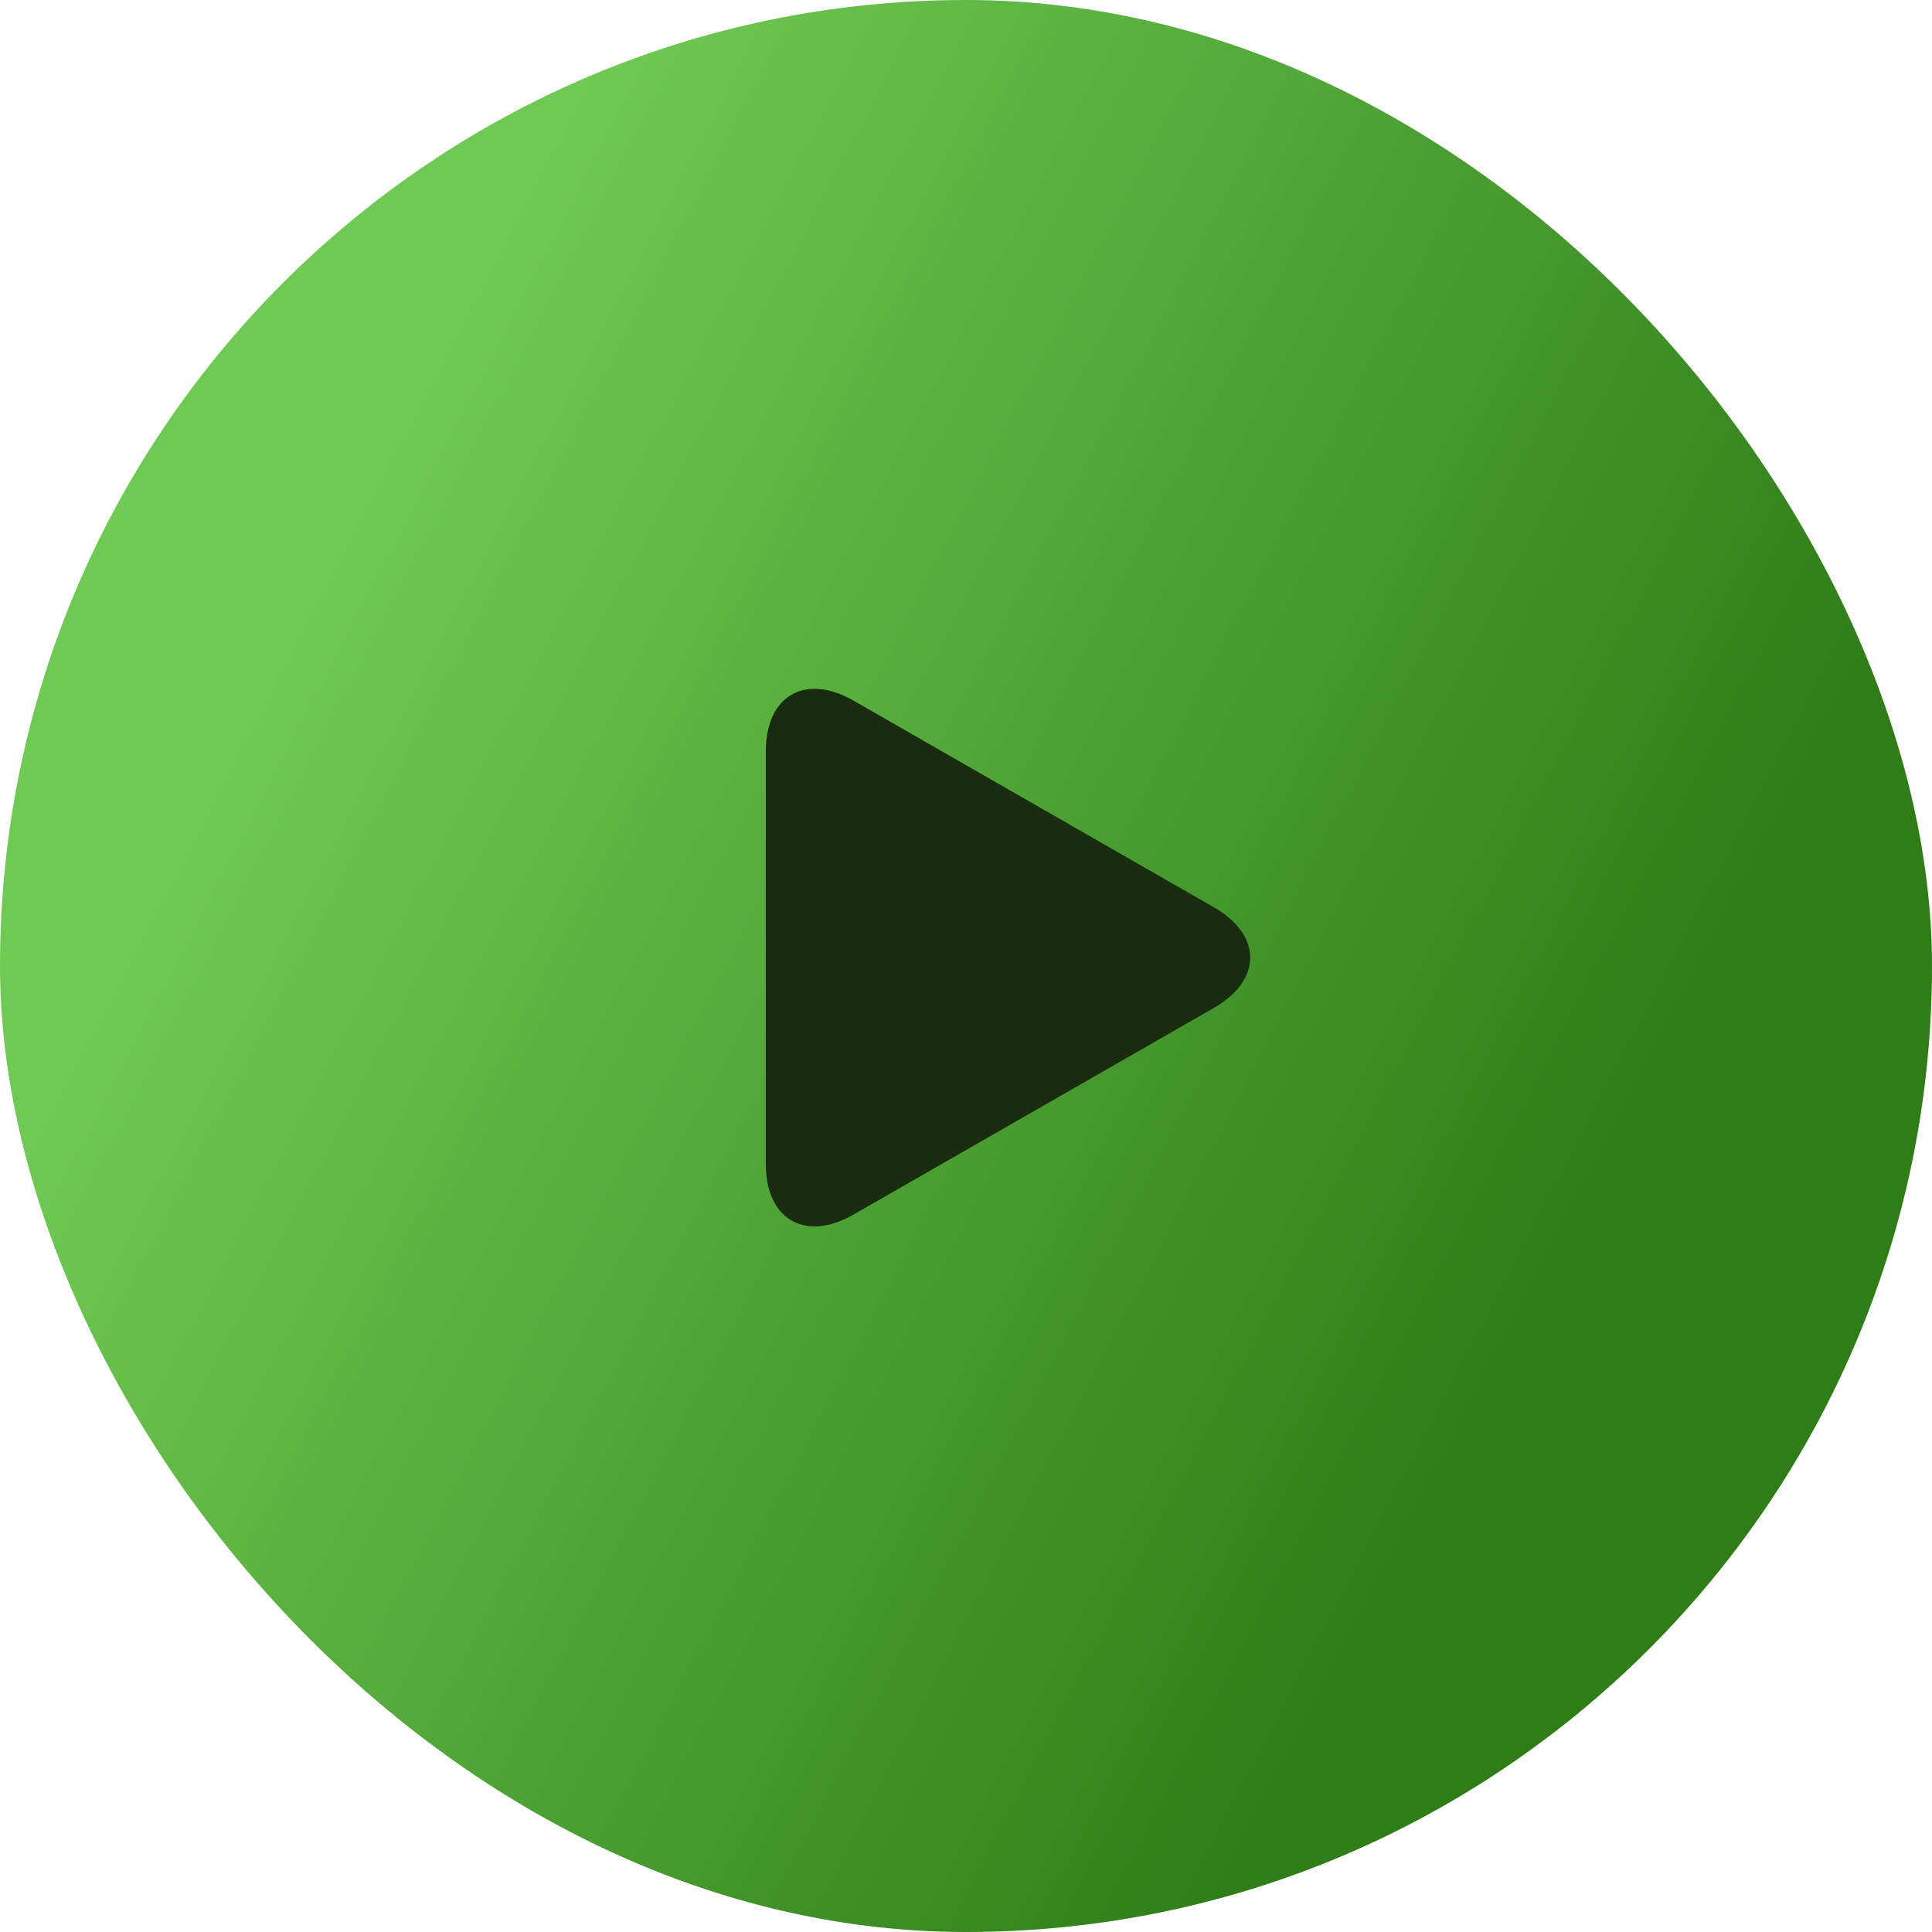 <?xml version="1.0" encoding="UTF-8"?> <svg xmlns="http://www.w3.org/2000/svg" width="115" height="115" viewBox="0 0 115 115" fill="none"> <rect width="115" height="115" rx="57.5" fill="url(#paint0_linear)"></rect> <g clip-path="url(#clip0)"> <path d="M50.807 41.706C47.922 40.051 45.583 41.406 45.583 44.731V69.266C45.583 72.595 47.922 73.948 50.807 72.295L72.252 59.997C75.138 58.341 75.138 55.659 72.252 54.004L50.807 41.706Z" fill="#1A2C0F"></path> </g> <defs> <linearGradient id="paint0_linear" x1="45.739" y1="-17.113" x2="121.497" y2="22.348" gradientUnits="userSpaceOnUse"> <stop stop-color="#6FCA53"></stop> <stop offset="1" stop-color="#2E7D17"></stop> </linearGradient> <clipPath id="clip0"> <rect width="32" height="32" fill="white" transform="translate(44 41)"></rect> </clipPath> </defs> </svg> 